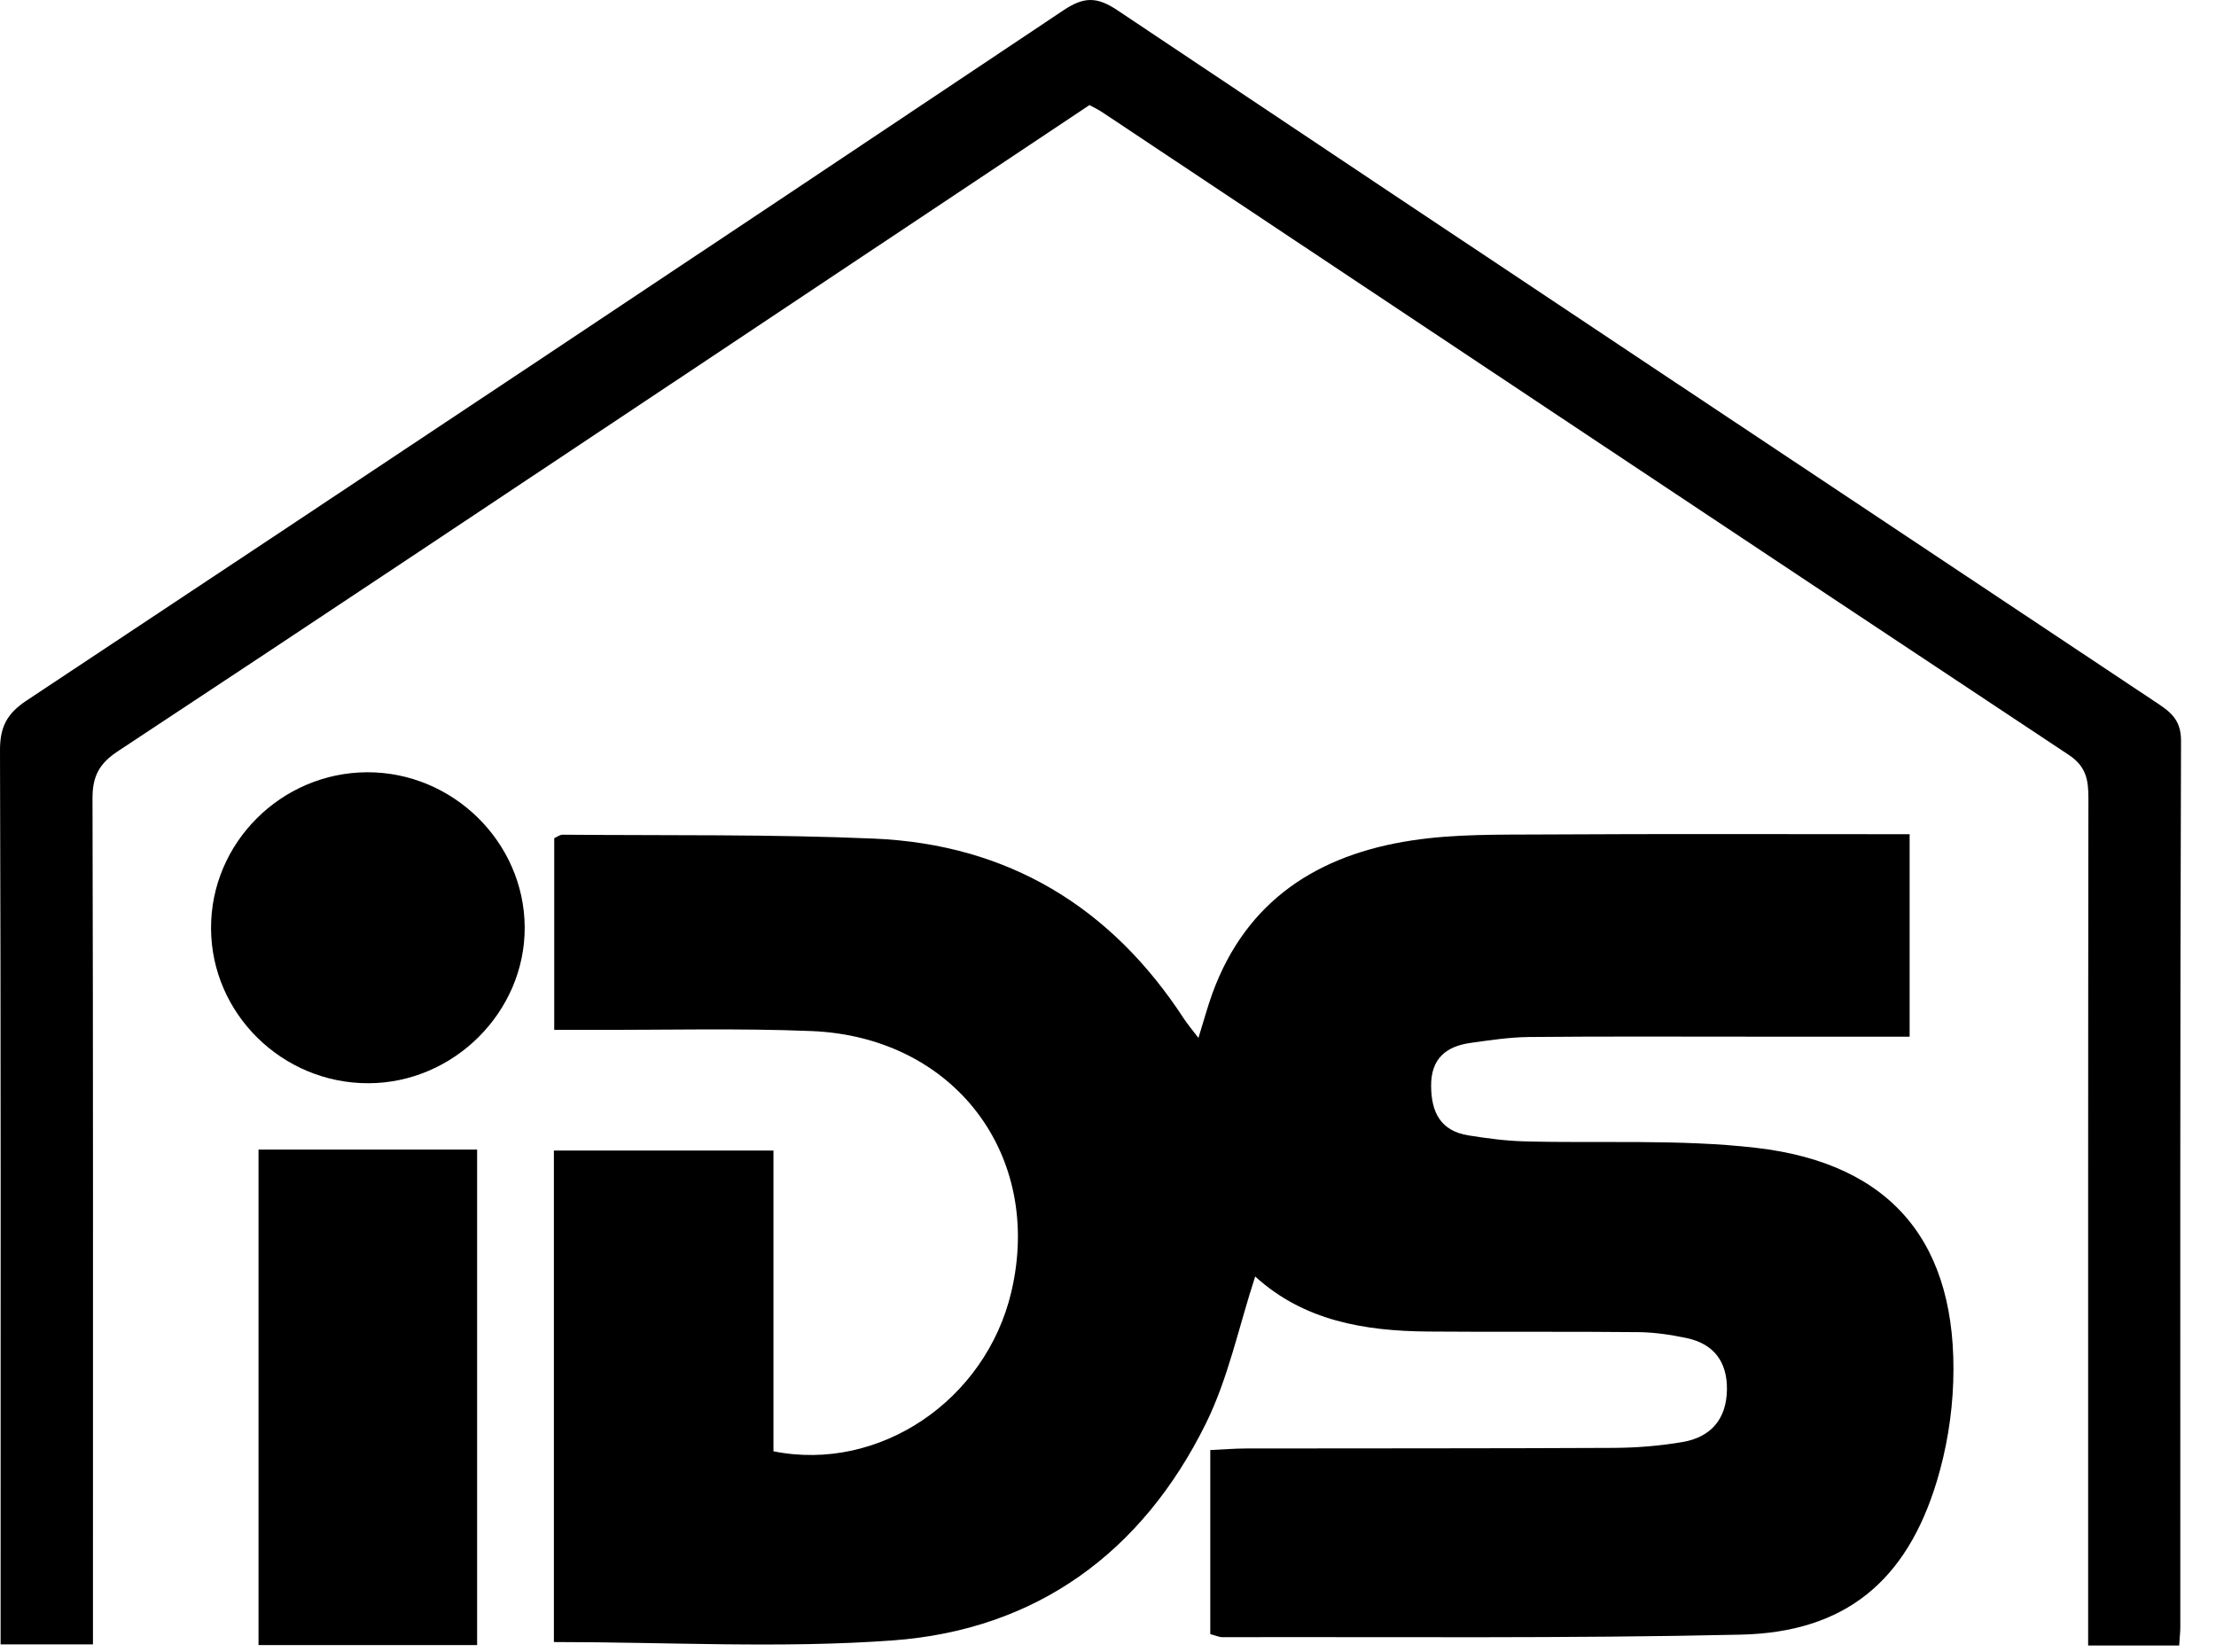 <svg width="59" height="44" viewBox="0 0 59 44" fill="none" xmlns="http://www.w3.org/2000/svg">
<path d="M32.223 43.514V38.613C32.566 38.597 32.876 38.571 33.186 38.571C36.449 38.566 39.711 38.571 42.973 38.555C43.583 38.552 44.198 38.501 44.797 38.399C45.55 38.271 45.967 37.79 45.979 37.005C45.989 36.263 45.63 35.783 44.902 35.63C44.478 35.541 44.042 35.476 43.611 35.473C41.747 35.453 39.882 35.473 38.019 35.457C36.328 35.443 34.712 35.171 33.419 33.991C32.985 35.317 32.706 36.688 32.108 37.902C30.412 41.337 27.596 43.403 23.767 43.682C20.791 43.899 17.788 43.725 14.747 43.725V30.637H20.593V38.646C23.415 39.212 26.244 37.287 26.925 34.406C27.787 30.763 25.41 27.614 21.615 27.456C19.665 27.376 17.712 27.43 15.761 27.423C15.446 27.423 15.131 27.423 14.756 27.423V22.321C14.826 22.29 14.903 22.227 14.978 22.227C17.744 22.251 20.513 22.212 23.273 22.331C26.832 22.484 29.58 24.144 31.524 27.131C31.617 27.272 31.729 27.404 31.908 27.638C32.05 27.18 32.15 26.81 32.279 26.453C33.185 23.967 35.104 22.755 37.595 22.379C38.738 22.205 39.915 22.228 41.078 22.221C44.308 22.202 47.538 22.214 50.843 22.214V27.605C49.403 27.605 47.984 27.605 46.564 27.605C44.613 27.605 42.66 27.595 40.709 27.614C40.189 27.619 39.668 27.7 39.152 27.771C38.497 27.864 38.097 28.192 38.103 28.921C38.108 29.625 38.358 30.115 39.096 30.234C39.581 30.311 40.073 30.378 40.563 30.392C42.628 30.45 44.713 30.329 46.755 30.565C50.392 30.985 52.126 33.126 52.004 36.8C51.974 37.69 51.823 38.602 51.564 39.454C50.757 42.107 49.123 43.465 46.35 43.528C41.751 43.633 37.146 43.584 32.545 43.596C32.463 43.596 32.381 43.556 32.225 43.515L32.223 43.514Z" fill="black"/>
<path d="M58.022 43.818H55.596C55.596 43.442 55.596 43.102 55.596 42.762C55.596 35.595 55.593 28.43 55.603 21.263C55.603 20.776 55.552 20.414 55.076 20.099C46.49 14.408 37.92 8.695 29.345 2.987C29.251 2.924 29.148 2.875 29.007 2.798C25.718 4.991 22.429 7.185 19.138 9.376C13.81 12.923 8.486 16.477 3.142 20.002C2.641 20.331 2.461 20.671 2.463 21.263C2.482 28.4 2.475 35.537 2.475 42.675V43.788H0.016V42.883C0.016 35.25 0.025 27.619 1.26126e-05 19.986C-0.002 19.363 0.179 19.006 0.704 18.657C9.918 12.548 19.122 6.421 28.314 0.274C28.858 -0.09 29.205 -0.092 29.752 0.274C38.942 6.421 48.149 12.543 57.353 18.669C57.738 18.925 58.071 19.125 58.069 19.725C58.041 27.591 58.05 35.455 58.05 43.321C58.05 43.463 58.032 43.605 58.02 43.82L58.022 43.818Z" fill="black"/>
<path d="M12.703 30.612V43.806H6.883V30.612H12.703Z" fill="black"/>
<path d="M9.808 28.845C7.515 28.85 5.629 26.994 5.619 24.724C5.608 22.451 7.482 20.575 9.773 20.564C12.055 20.556 13.956 22.421 13.97 24.687C13.983 26.941 12.085 28.84 9.81 28.845H9.808Z" fill="black"/>
</svg>

